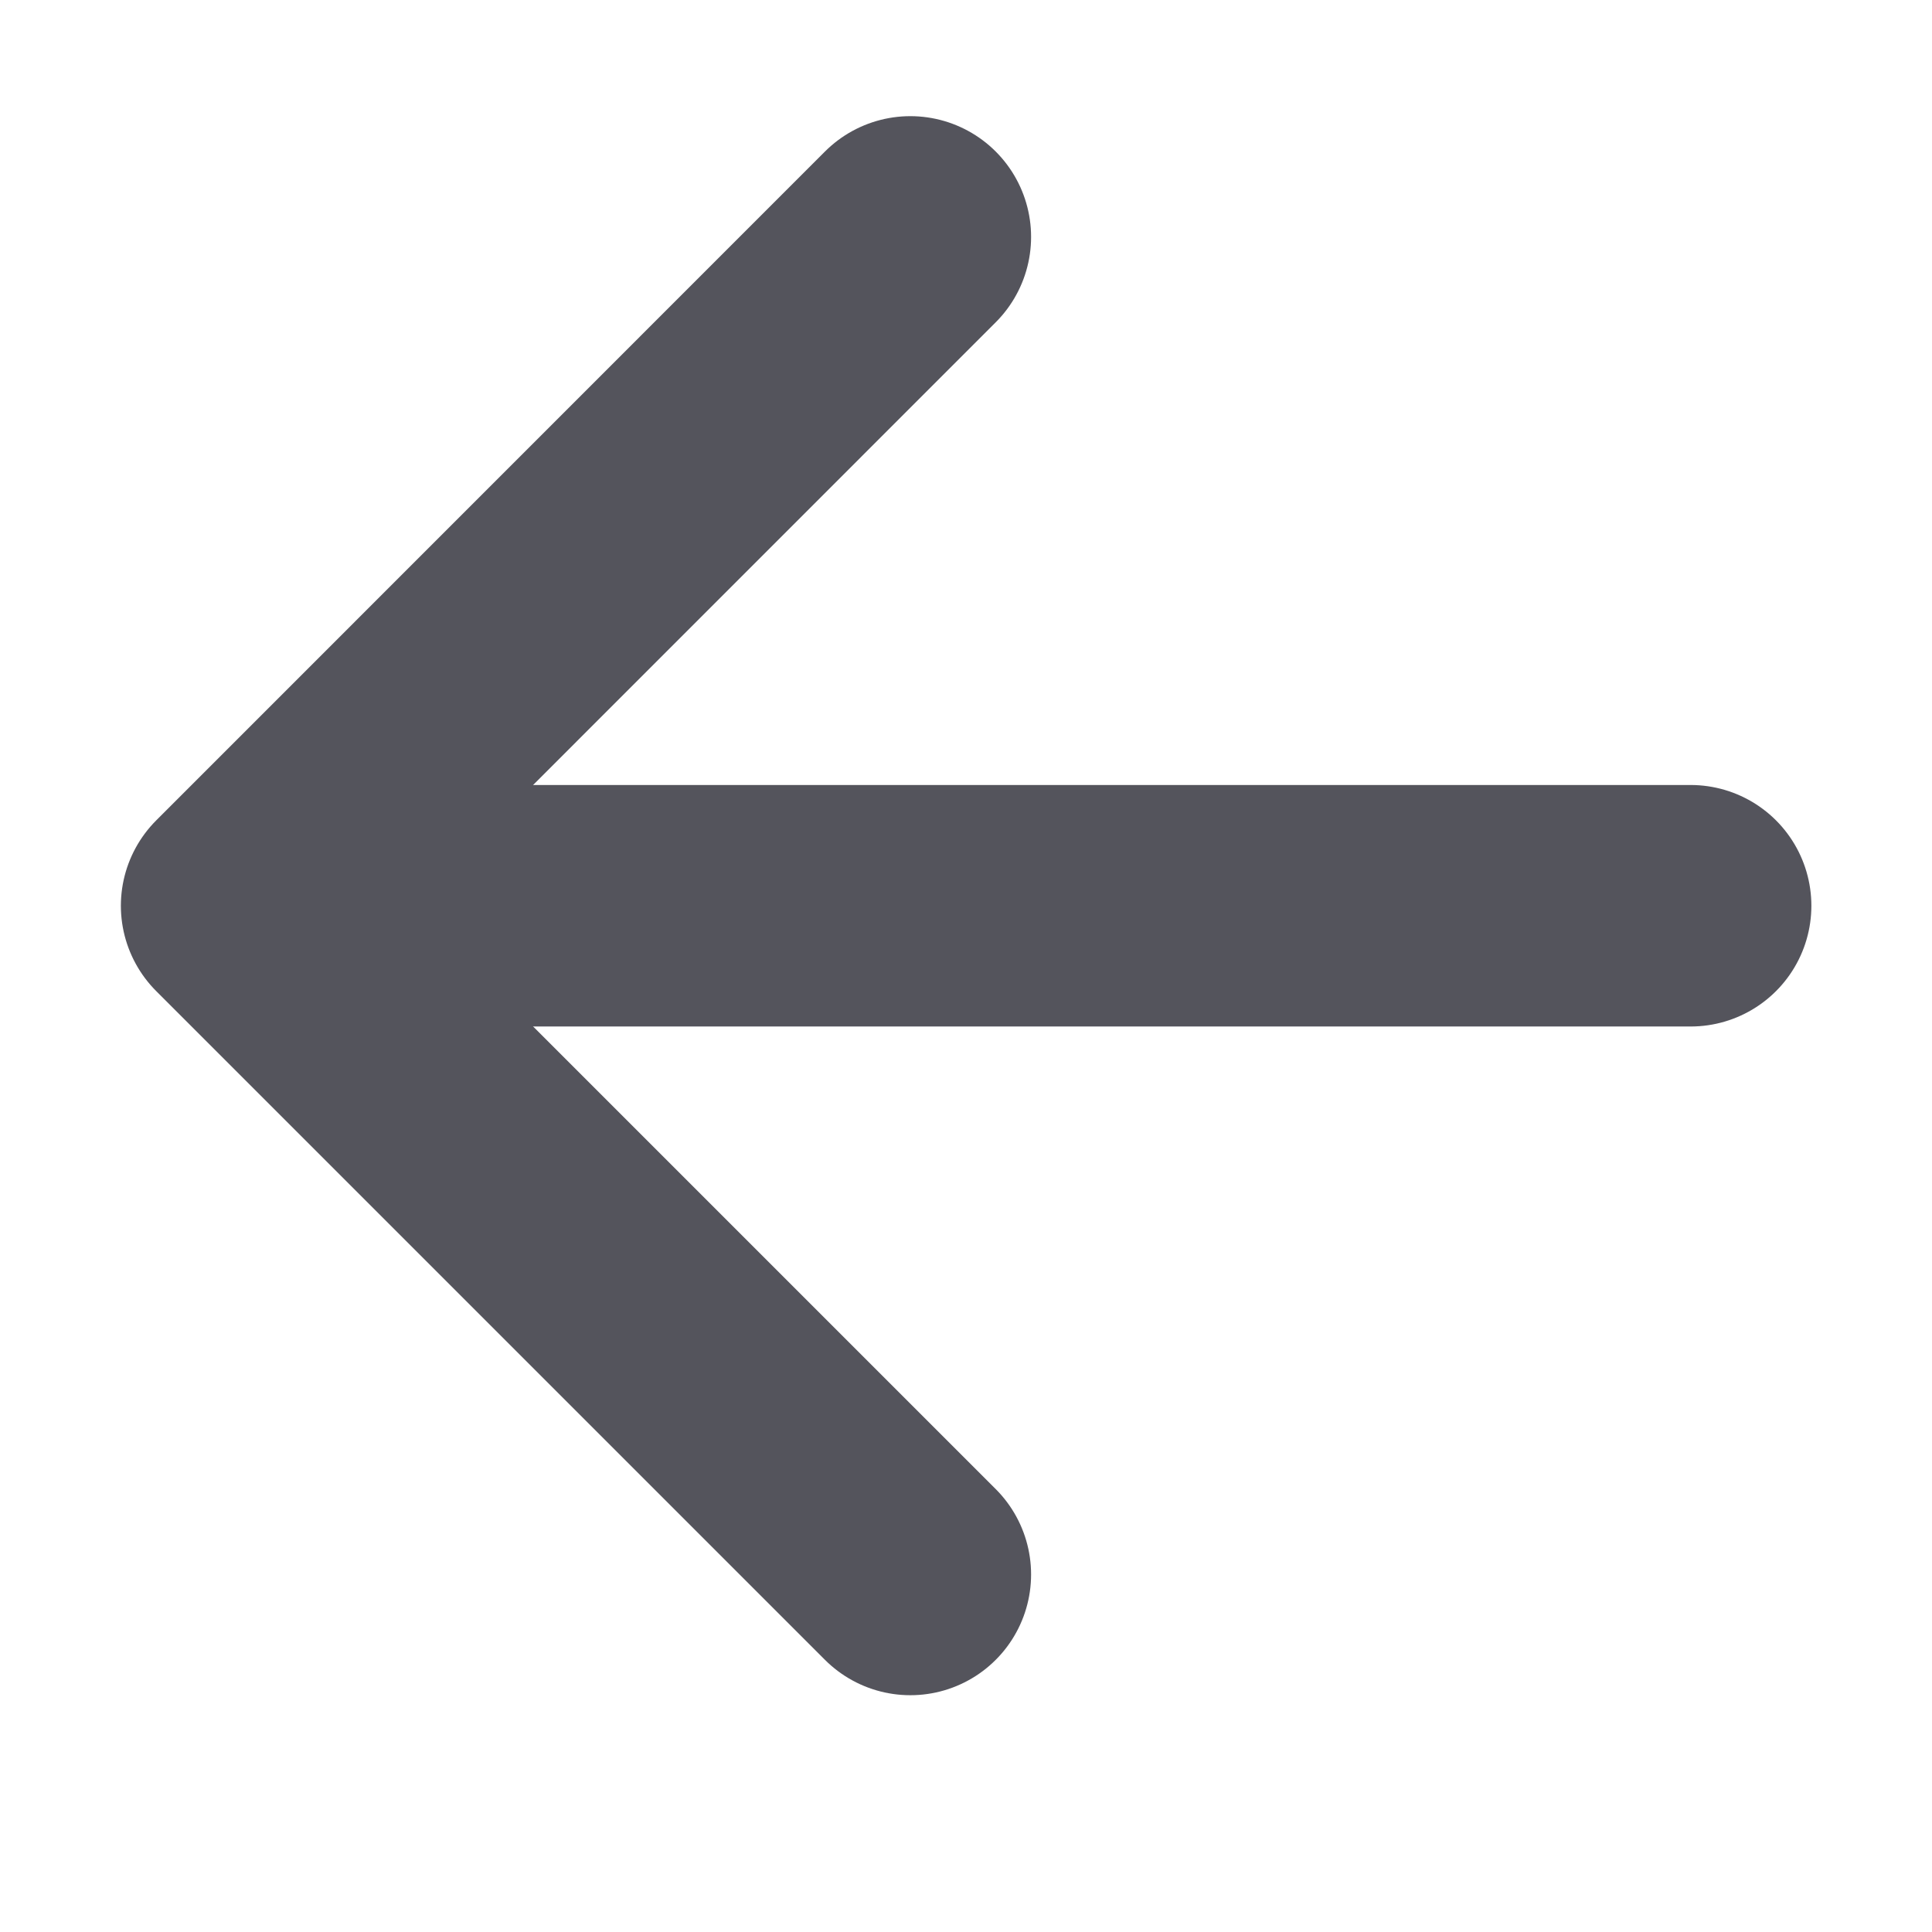 <svg id="Group_2390" data-name="Group 2390" xmlns="http://www.w3.org/2000/svg" width="16" height="16" viewBox="0 0 16 16">
  <rect id="Rectangle_1284" data-name="Rectangle 1284" width="16" height="16" fill="none"/>
  <g id="arrow-down-outline" transform="translate(14.001 1.962) rotate(90)">
    <path id="Path_1772" data-name="Path 1772" d="M0,0,5.539,5.538,11.077,0" transform="translate(0 6.462)" fill="none" stroke="#54545c" stroke-linecap="round" stroke-linejoin="round" stroke-width="2"/>
    <line id="Line_236" data-name="Line 236" y1="11.231" transform="translate(5.539 0)" fill="none" stroke="#54545c" stroke-linecap="round" stroke-linejoin="round" stroke-width="2"/>
  </g>
</svg>

